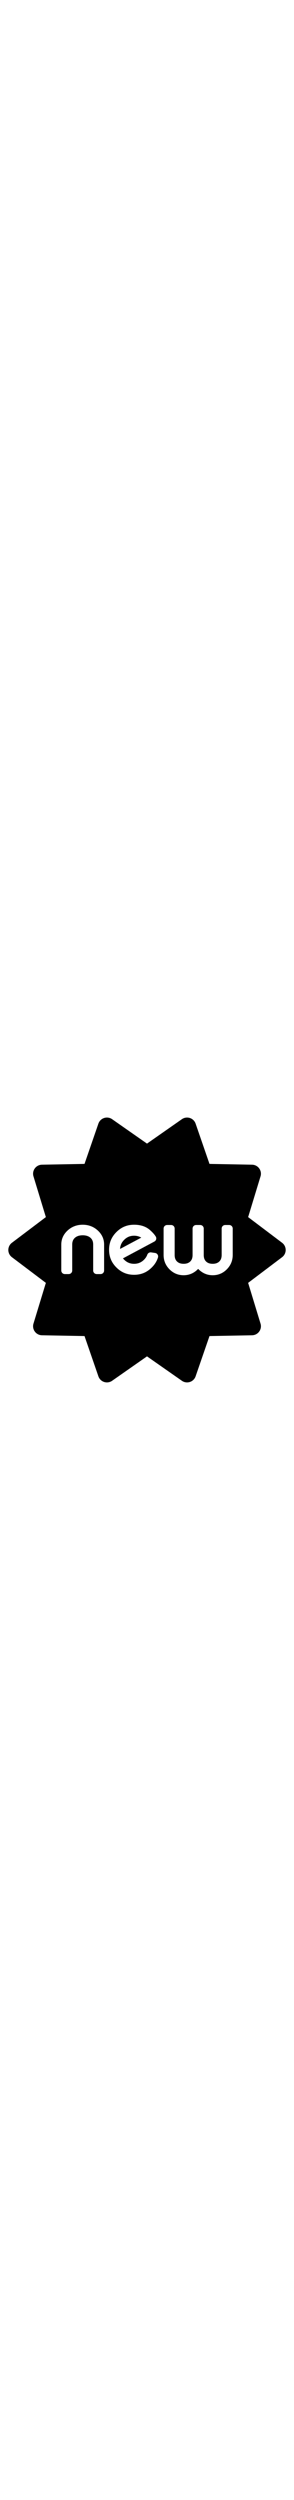 <?xml version="1.0" encoding="UTF-8"?> <svg xmlns="http://www.w3.org/2000/svg" xmlns:xlink="http://www.w3.org/1999/xlink" fill="#000000" version="1.1" id="Capa_1" width="55px" viewBox="-13.23 -13.23 467.45 467.45" xml:space="preserve"> <g id="SVGRepo_bgCarrier" stroke-width="0"></g> <g id="SVGRepo_tracerCarrier" stroke-linecap="round" stroke-linejoin="round"></g> <g id="SVGRepo_iconCarrier"> <g> <g> <path d="M435.289,209.037l-53.984-40.794l19.699-64.751c1.312-4.31,0.525-8.984-2.123-12.628 c-2.647-3.643-6.854-5.833-11.356-5.916l-67.672-1.235l-22.065-63.997c-1.469-4.262-4.855-7.587-9.143-8.979 c-4.283-1.393-8.979-0.692-12.675,1.892l-55.475,38.814L165.02,12.627c-3.693-2.583-8.387-3.285-12.674-1.892 c-4.289,1.393-7.672,4.718-9.143,8.979l-22.064,63.996l-67.672,1.236c-4.502,0.083-8.707,2.272-11.355,5.916 c-2.648,3.644-3.436,8.319-2.125,12.628l19.701,64.75L5.705,209.037C2.111,211.751,0,215.995,0,220.497 c0,4.503,2.111,8.746,5.705,11.461l53.984,40.794L39.99,337.502c-1.311,4.31-0.523,8.984,2.125,12.628 c2.648,3.643,6.854,5.833,11.355,5.916l67.672,1.236l22.064,63.996c1.469,4.262,4.854,7.587,9.141,8.979 c4.285,1.394,8.98,0.692,12.674-1.893l55.475-38.814l55.477,38.815c2.443,1.709,5.324,2.595,8.236,2.595 c1.488,0,2.986-0.23,4.438-0.703c4.286-1.393,7.672-4.718,9.141-8.979l22.063-63.996l67.675-1.237 c4.502-0.083,8.707-2.272,11.354-5.916c2.648-3.644,3.437-8.318,2.125-12.628l-19.701-64.749l53.984-40.795 c3.594-2.715,5.705-6.958,5.705-11.461S438.883,211.75,435.289,209.037z M152.298,253.177c0,3.107-2.519,5.625-5.625,5.625h-6.135 c-3.106,0-5.625-2.519-5.625-5.625v-41.355c0-4.653-1.426-8.17-4.356-10.752c-2.966-2.612-7.105-3.938-12.301-3.938 c-5.196,0-9.336,1.325-12.302,3.938c-2.93,2.581-4.355,6.098-4.355,10.751v41.355c0,3.107-2.519,5.625-5.625,5.625h-6.135 c-3.106,0-5.625-2.519-5.625-5.625v-41.355c0-8.647,3.371-16.144,10.021-22.283c6.605-6.096,14.686-9.186,24.021-9.186 s17.415,3.09,24.019,9.186c6.65,6.139,10.023,13.637,10.023,22.284V253.177z M237.93,232.466 c-1.847,5.916-5.064,11.091-9.841,15.824c-7.832,7.832-17.032,11.646-28.109,11.646c-11.076,0-20.275-3.803-28.125-11.625 c-7.852-7.822-11.668-17.036-11.668-28.167c0-11.077,3.814-20.277,11.665-28.127s17.051-11.666,28.128-11.666 c10.369,0,18.82,2.812,25.118,8.357c4.396,3.874,7.551,7.424,9.379,10.554c0.77,1.319,0.971,2.895,0.556,4.365 c-0.416,1.471-1.412,2.708-2.759,3.43l-49.985,26.763c0.578,0.729,1.21,1.438,1.893,2.121c4.396,4.396,9.563,6.533,15.8,6.533 c6.235,0,11.415-2.148,15.836-6.569c2.372-2.372,4.104-5.04,5.148-7.934c0.908-2.508,3.454-4.037,6.092-3.656l6.303,0.905 c1.632,0.234,3.08,1.173,3.959,2.566C238.195,229.183,238.419,230.892,237.93,232.466z M356.78,228.468 c0,8.801-3.137,16.441-9.324,22.71c-6.194,6.278-13.779,9.462-22.545,9.462c-8.856,0-16.606-3.394-23.08-10.097 c-6.475,6.703-14.224,10.097-23.079,10.097c-8.766,0-16.352-3.184-22.547-9.464c-6.186-6.268-9.322-13.908-9.322-22.708v-42.06 c0-3.107,2.52-5.625,5.625-5.625h6.33c3.105,0,5.625,2.519,5.625,5.625v42.06c0,4.495,1.229,7.867,3.758,10.311 c2.557,2.475,6.001,3.676,10.531,3.676c4.525,0,7.956-1.199,10.484-3.665c2.511-2.447,3.729-5.823,3.729-10.321v-42.06 c0-3.107,2.521-5.625,5.625-5.625h6.482c3.105,0,5.625,2.519,5.625,5.625v42.06c0,4.498,1.22,7.874,3.729,10.321 c2.528,2.467,5.959,3.666,10.484,3.666c4.53,0,7.975-1.201,10.529-3.673c2.528-2.447,3.76-5.82,3.76-10.313v-42.06 c0-3.107,2.519-5.625,5.625-5.625h6.33c3.105,0,5.625,2.519,5.625,5.625L356.78,228.468L356.78,228.468z"></path> <path d="M199.979,197.812c-6.233,0-11.399,2.148-15.795,6.566c-4.085,4.106-6.219,8.847-6.504,14.456l33.687-17.977 C208,198.835,204.183,197.812,199.979,197.812z"></path> </g> </g> </g> </svg> 
